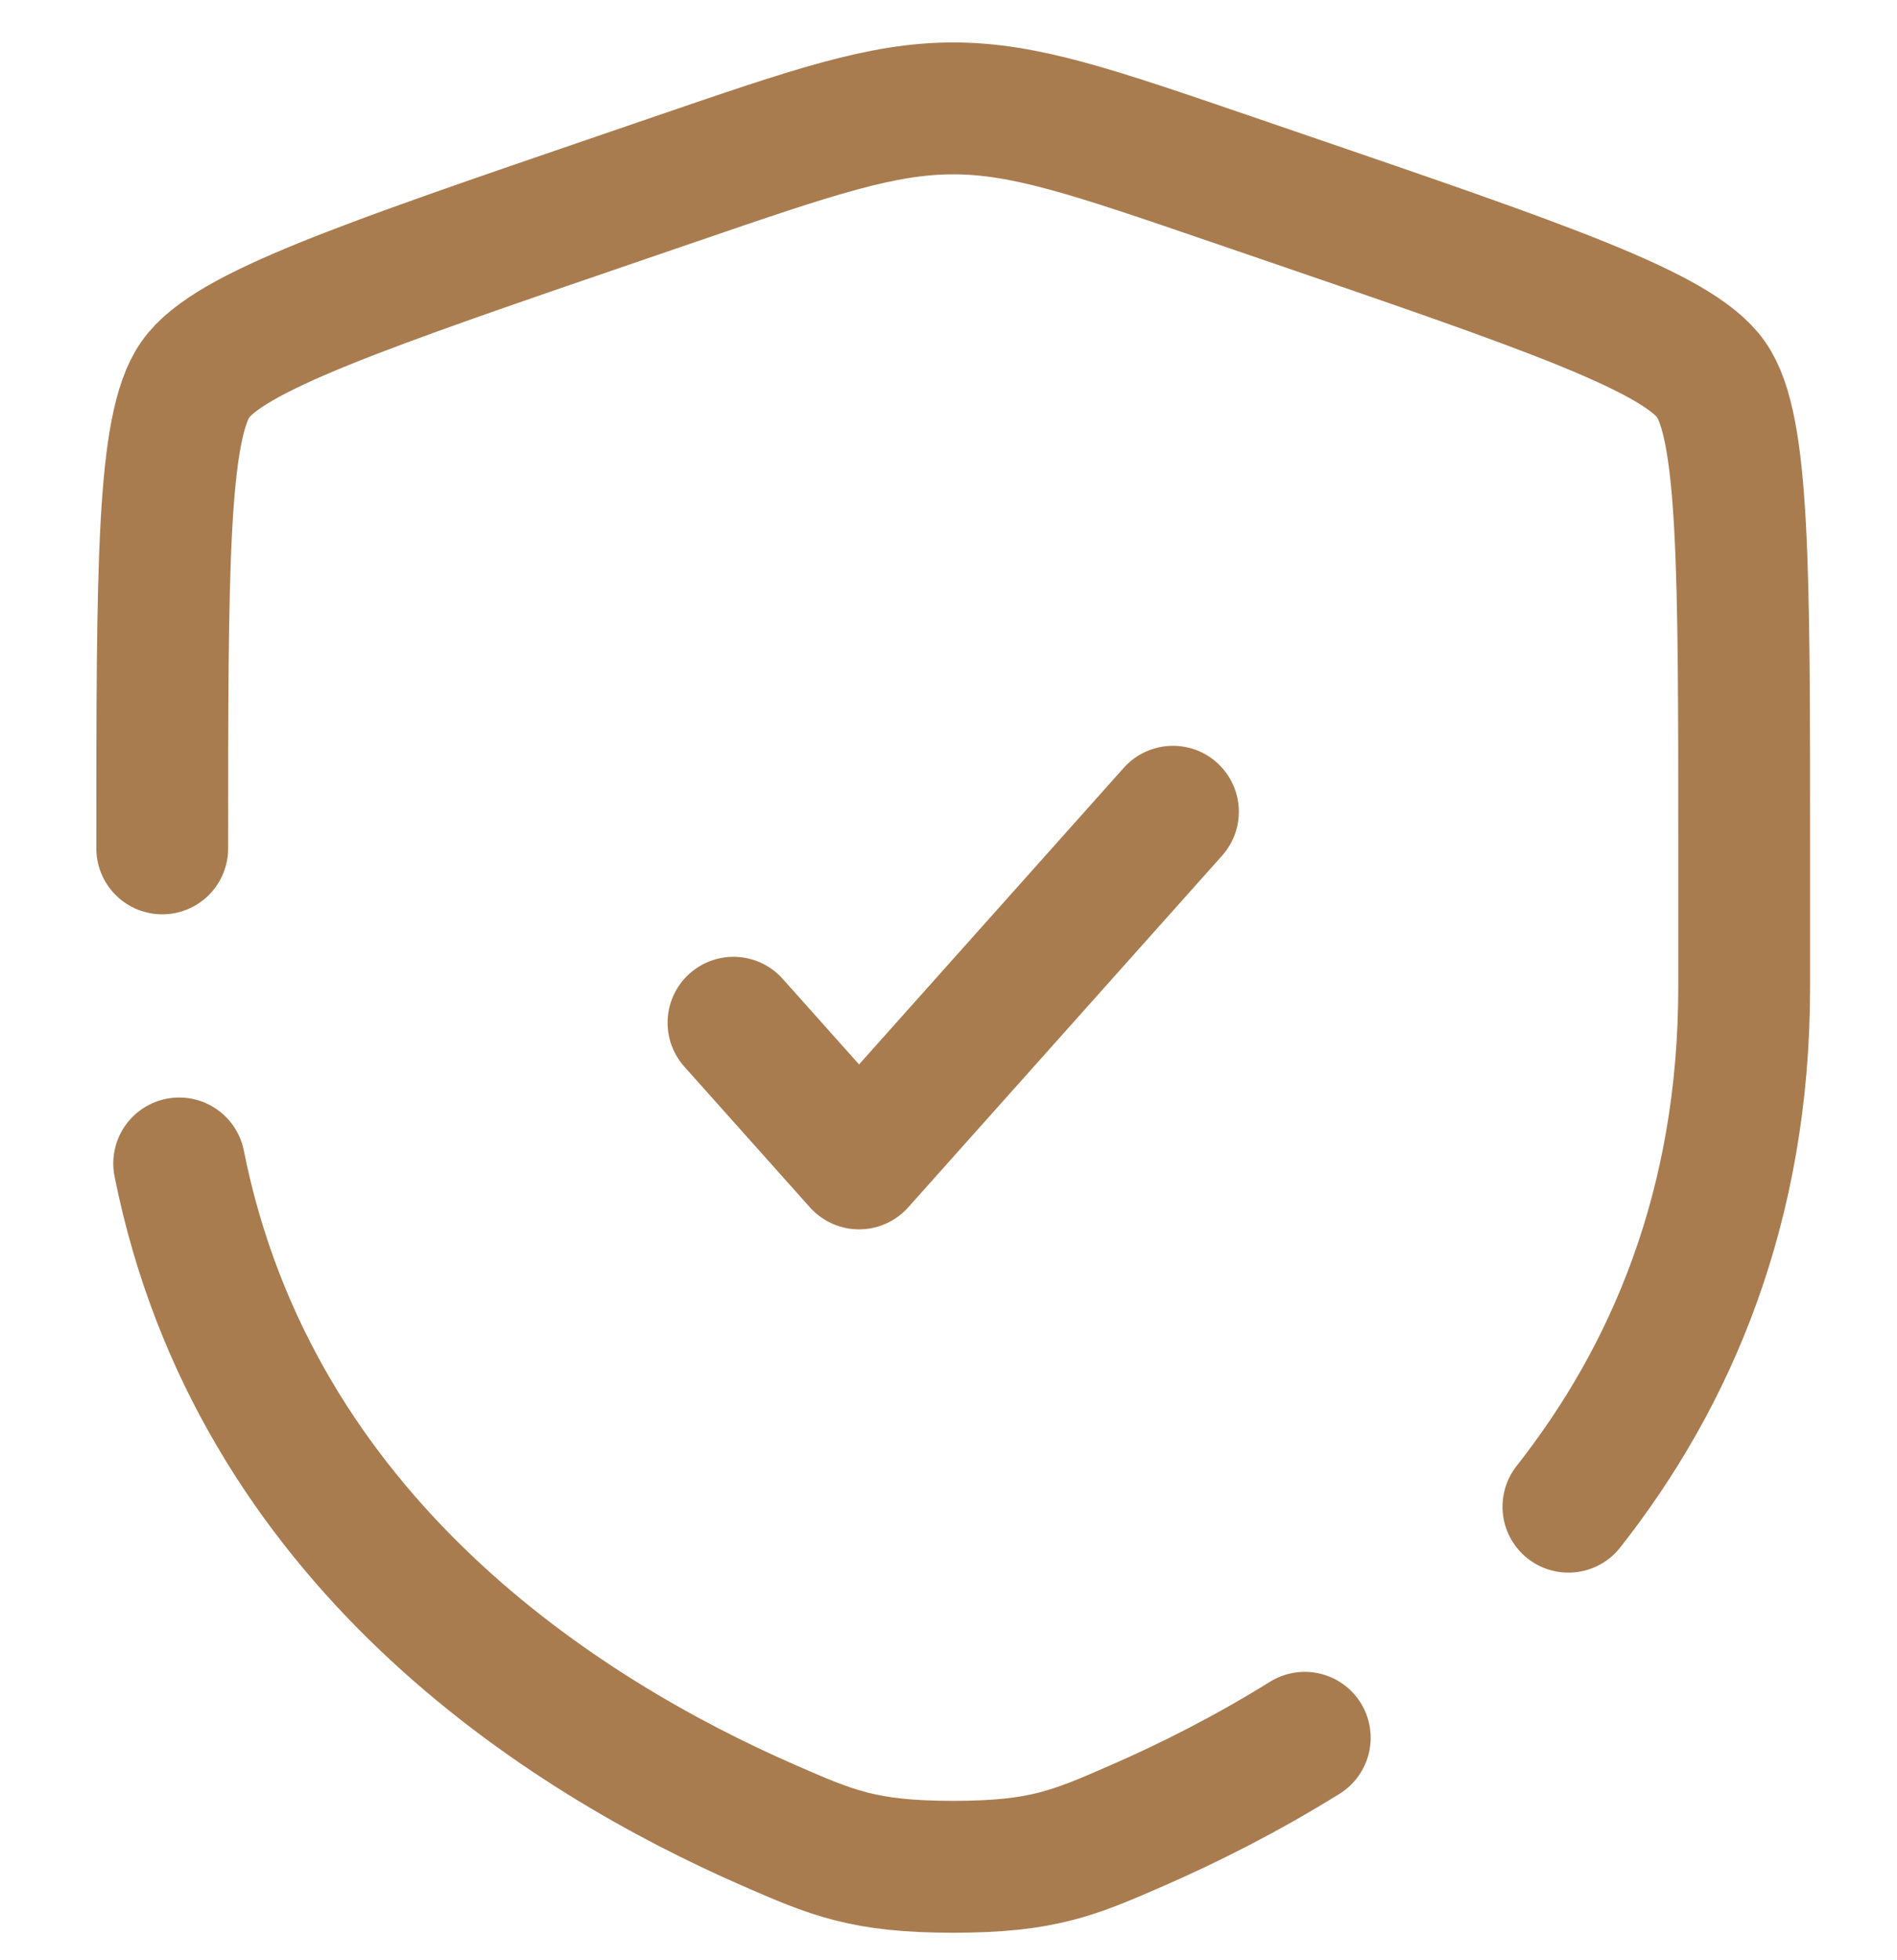<svg xmlns="http://www.w3.org/2000/svg" width="61" height="63" viewBox="0 0 61 63" fill="none">
  <path d="M23.586 32.874L27.624 37.396L37.717 26.092" stroke="#A97C50" stroke-width="4.239" stroke-linecap="round" stroke-linejoin="round"/>
  <path d="M5.217 27.27C5.217 18.234 5.217 13.715 6.284 12.195C7.351 10.675 11.599 9.221 20.096 6.313L21.715 5.759C26.144 4.242 28.358 3.484 30.651 3.484C32.944 3.484 35.159 4.242 39.588 5.759L41.207 6.313C49.704 9.221 53.952 10.675 55.019 12.195C56.086 13.715 56.086 18.234 56.086 27.27C56.086 28.635 56.086 30.115 56.086 31.72C56.086 38.799 53.721 44.259 50.434 48.43M5.762 37.397C8.185 49.544 18.15 55.802 24.713 58.669C26.752 59.559 27.771 60.005 30.651 60.005C33.532 60.005 34.551 59.559 36.59 58.669C38.224 57.955 40.069 57.031 41.956 55.858" stroke="#A97C50" stroke-width="4.239" stroke-linecap="round"/>
</svg>
